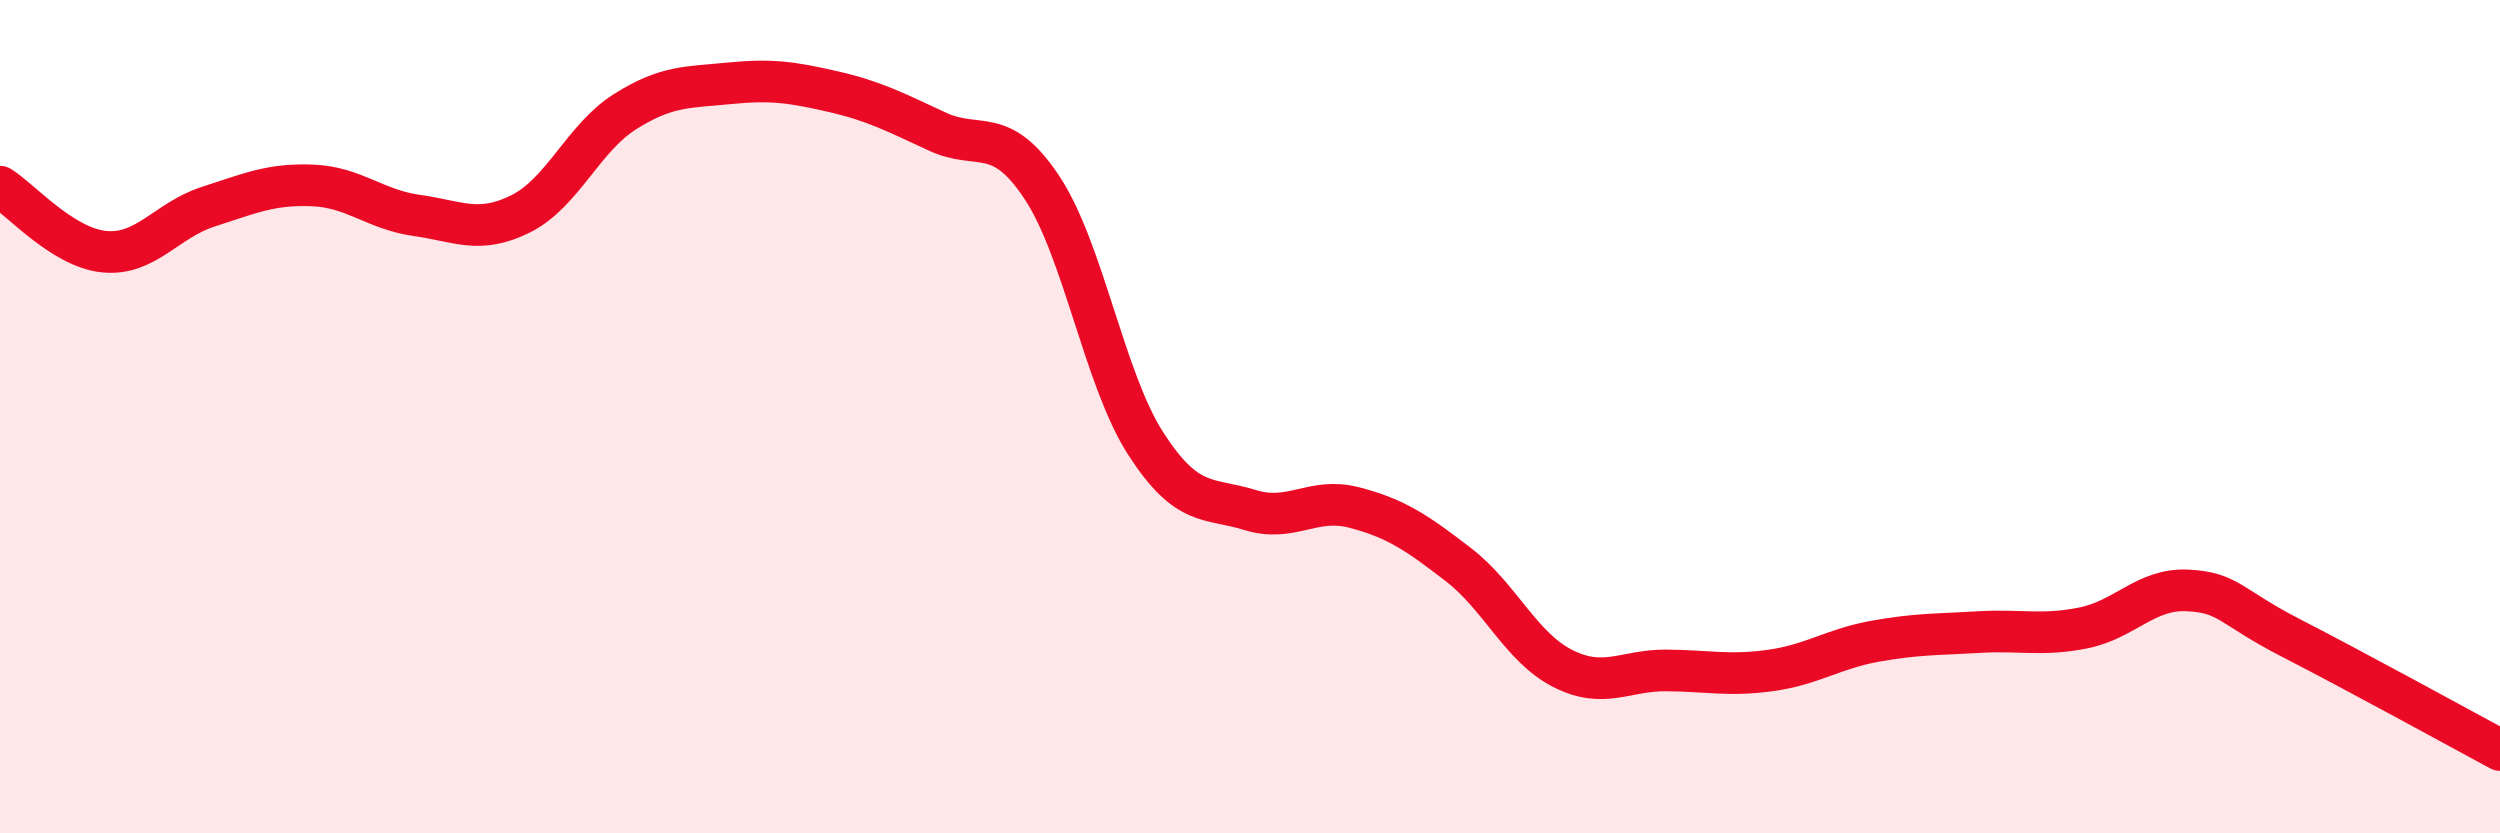 
    <svg width="60" height="20" viewBox="0 0 60 20" xmlns="http://www.w3.org/2000/svg">
      <path
        d="M 0,4.48 C 0.5,4.79 1.5,5.94 2.5,6.04 C 3.5,6.14 4,5.28 5,4.96 C 6,4.64 6.5,4.41 7.5,4.45 C 8.5,4.49 9,5.03 10,5.17 C 11,5.31 11.5,5.63 12.5,5.13 C 13.5,4.63 14,3.31 15,2.68 C 16,2.05 16.5,2.1 17.5,2 C 18.5,1.9 19,1.97 20,2.2 C 21,2.43 21.5,2.7 22.5,3.16 C 23.5,3.62 24,2.99 25,4.49 C 26,5.99 26.5,9.1 27.5,10.65 C 28.5,12.2 29,11.93 30,12.24 C 31,12.55 31.5,11.92 32.5,12.18 C 33.5,12.44 34,12.78 35,13.55 C 36,14.32 36.5,15.53 37.5,16.04 C 38.5,16.55 39,16.08 40,16.09 C 41,16.1 41.5,16.23 42.5,16.09 C 43.5,15.95 44,15.57 45,15.39 C 46,15.21 46.5,15.23 47.5,15.17 C 48.5,15.11 49,15.27 50,15.07 C 51,14.87 51.5,14.12 52.5,14.17 C 53.5,14.22 53.5,14.55 55,15.32 C 56.5,16.09 59,17.46 60,18L60 20L0 20Z"
        fill="#EB0A25"
        opacity="0.1"
        stroke-linecap="round"
        stroke-linejoin="round"
      />
      <path
        d="M 0,4.48 C 0.5,4.79 1.5,5.94 2.5,6.04 C 3.5,6.14 4,5.28 5,4.96 C 6,4.64 6.5,4.41 7.5,4.45 C 8.5,4.49 9,5.03 10,5.17 C 11,5.31 11.5,5.63 12.5,5.13 C 13.5,4.63 14,3.31 15,2.68 C 16,2.05 16.5,2.1 17.5,2 C 18.5,1.9 19,1.97 20,2.2 C 21,2.43 21.5,2.7 22.5,3.16 C 23.5,3.62 24,2.99 25,4.49 C 26,5.99 26.5,9.1 27.5,10.65 C 28.5,12.2 29,11.93 30,12.24 C 31,12.55 31.5,11.92 32.5,12.18 C 33.5,12.44 34,12.78 35,13.55 C 36,14.32 36.5,15.53 37.5,16.04 C 38.5,16.55 39,16.08 40,16.09 C 41,16.1 41.5,16.23 42.5,16.09 C 43.5,15.95 44,15.57 45,15.39 C 46,15.21 46.5,15.23 47.5,15.17 C 48.5,15.11 49,15.27 50,15.07 C 51,14.87 51.5,14.12 52.5,14.17 C 53.5,14.22 53.5,14.55 55,15.32 C 56.5,16.09 59,17.46 60,18"
        stroke="#EB0A25"
        stroke-width="1"
        fill="none"
        stroke-linecap="round"
        stroke-linejoin="round"
      />
    </svg>
  